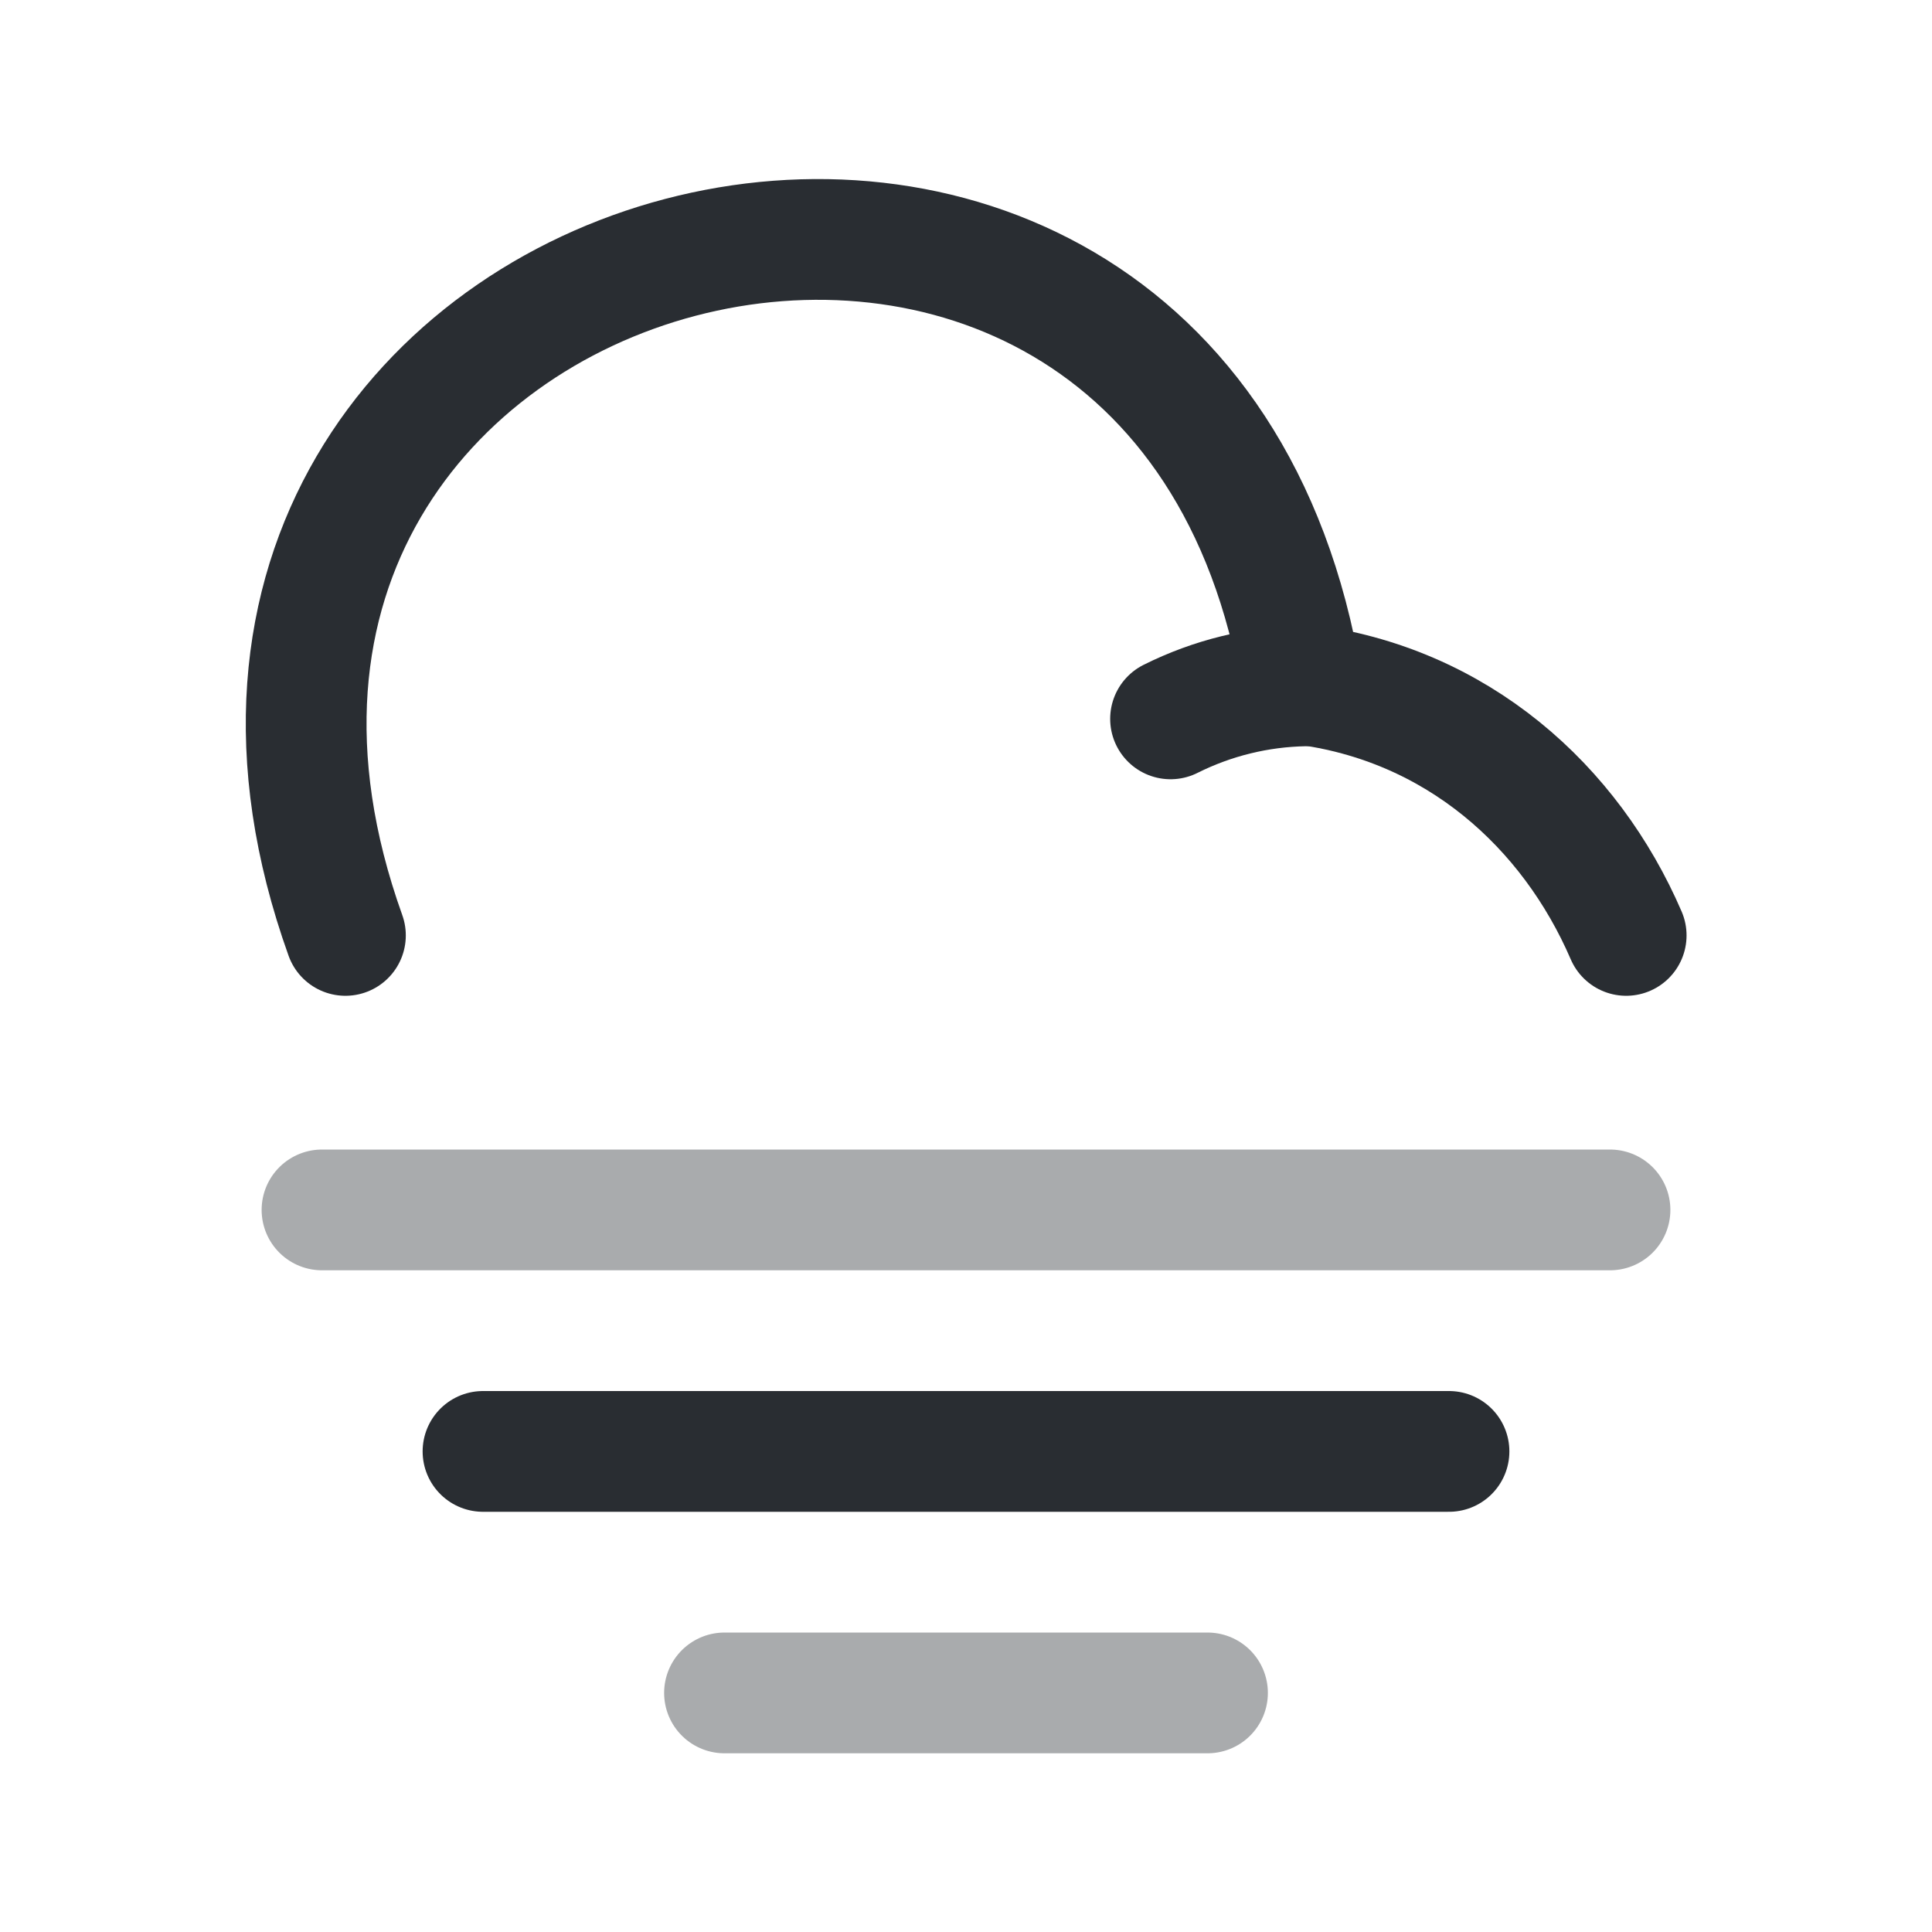 <?xml version="1.0" encoding="utf-8"?><!-- Uploaded to: SVG Repo, www.svgrepo.com, Generator: SVG Repo Mixer Tools -->
<svg width="800px" height="800px" viewBox="0 0 24 24" fill="none" xmlns="http://www.w3.org/2000/svg">
<path d="M4.291 11.62C1.091 2.69 14.621 -0.87 16.171 8.5C18.101 8.74 19.511 10.02 20.201 11.62" stroke="#292D32" stroke-width="1.5" stroke-miterlimit="10" stroke-linecap="round" stroke-linejoin="round"/>
<path d="M14.541 8.93C15.061 8.67 15.631 8.53 16.211 8.52" stroke="#292D32" stroke-width="1.5" stroke-miterlimit="10" stroke-linecap="round" stroke-linejoin="round"/>
<path opacity="0.4" d="M4 15.03H20" stroke="#292D32" stroke-width="1.5" stroke-miterlimit="10" stroke-linecap="round" stroke-linejoin="round"/>
<path d="M6 18.03H18" stroke="#292D32" stroke-width="1.5" stroke-miterlimit="10" stroke-linecap="round" stroke-linejoin="round"/>
<path opacity="0.4" d="M9 21.03H15" stroke="#292D32" stroke-width="1.5" stroke-miterlimit="10" stroke-linecap="round" stroke-linejoin="round"/>
</svg>